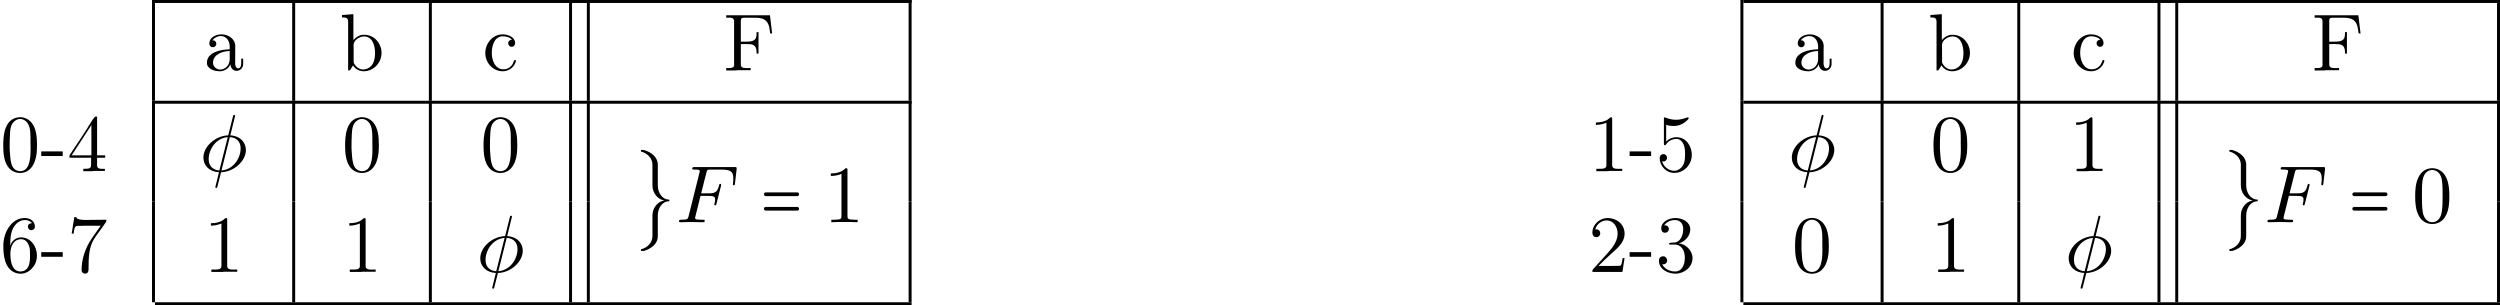 <?xml version='1.0' encoding='UTF-8'?>
<!-- This file was generated by dvisvgm 2.13.3 -->
<svg version='1.1' xmlns='http://www.w3.org/2000/svg' xmlns:xlink='http://www.w3.org/1999/xlink' width='336.199pt' height='41.046pt' viewBox='82.69 57.783 336.199 41.046'>
<defs>
<path id='g0-0' d='M5.084-4.015H.862C.72-4.015 .611-3.905 .611-3.764S.72-3.513 .862-3.513H5.084C5.225-3.513 5.335-3.622 5.335-3.764S5.225-4.015 5.084-4.015ZM5.084-2.062H.862C.72-2.062 .611-1.953 .611-1.811S.72-1.56 .862-1.56H5.084C5.225-1.56 5.335-1.669 5.335-1.811S5.225-2.062 5.084-2.062Z'/>
<path id='g1-158' d='M3.164 2.029V-.764C3.164-1.756 3.764-2.673 4.68-2.673C4.702-2.673 4.713-2.684 4.713-2.705V-2.869C4.713-2.891 4.702-2.902 4.68-2.902C3.764-2.902 3.164-3.818 3.164-4.811V-7.604C3.164-8.618 2.269-9.316 1.255-9.578H.916C.905-9.578 .895-9.567 .895-9.545V-9.382C.895-9.371 .905-9.36 .916-9.36C1.767-9.142 2.444-8.455 2.444-7.604V-4.811C2.444-3.818 3.109-2.945 4.036-2.782C3.109-2.629 2.444-1.756 2.444-.764V2.029C2.444 2.891 1.767 3.567 .916 3.785C.905 3.785 .895 3.796 .895 3.807V3.971C.895 3.993 .905 4.004 .916 4.004H1.255C1.353 4.004 3.164 3.502 3.164 2.029Z'/>
<path id='g4-48' d='M5.018-3.491C5.018-4.364 4.964-5.236 4.582-6.044C4.08-7.091 3.185-7.265 2.727-7.265C2.073-7.265 1.276-6.982 .829-5.967C.48-5.215 .425-4.364 .425-3.491C.425-2.673 .469-1.691 .916-.862C1.385 .022 2.182 .24 2.716 .24C3.305 .24 4.135 .011 4.615-1.025C4.964-1.778 5.018-2.629 5.018-3.491ZM2.716 0C2.291 0 1.647-.273 1.451-1.32C1.331-1.975 1.331-2.978 1.331-3.622C1.331-4.32 1.331-5.04 1.418-5.629C1.625-6.927 2.444-7.025 2.716-7.025C3.076-7.025 3.796-6.829 4.004-5.749C4.113-5.138 4.113-4.309 4.113-3.622C4.113-2.804 4.113-2.062 3.993-1.364C3.829-.327 3.207 0 2.716 0Z'/>
<path id='g4-49' d='M3.207-6.982C3.207-7.244 3.207-7.265 2.956-7.265C2.28-6.567 1.32-6.567 .971-6.567V-6.229C1.189-6.229 1.833-6.229 2.4-6.513V-.862C2.4-.469 2.367-.338 1.385-.338H1.036V0C1.418-.033 2.367-.033 2.804-.033S4.189-.033 4.571 0V-.338H4.222C3.24-.338 3.207-.458 3.207-.862V-6.982Z'/>
<path id='g3-45' d='M.12-2.673V-2.051H3.011V-2.673H.12Z'/>
<path id='g3-48' d='M2.553-7.265C.502-7.08 .436-4.593 .436-3.436C.436-2.422 .535-1.2 1.211-.436C1.571-.022 2.138 .229 2.684 .229C4.331 .229 4.942-1.473 4.964-2.989C4.964-3.185 4.975-3.382 4.975-3.578C4.975-4.604 4.876-5.815 4.211-6.578C3.851-7.004 3.284-7.276 2.716-7.276C2.662-7.276 2.607-7.265 2.553-7.265ZM1.309-2.836C1.298-2.924 1.298-3.022 1.298-3.12C1.298-3.807 1.298-4.495 1.353-5.182C1.385-5.596 1.429-6.055 1.658-6.415C1.898-6.775 2.28-7.036 2.705-7.036C3.033-7.036 3.349-6.884 3.578-6.633C4.058-6.12 4.102-5.269 4.102-4.484V-3.84C4.102-3.556 4.113-3.251 4.113-2.945C4.113-1.549 3.927-.011 2.695-.011H2.651C1.309-.142 1.418-1.756 1.309-2.836Z'/>
<path id='g3-49' d='M1.004-6.567V-6.24C1.516-6.24 1.909-6.327 2.422-6.524V-.818C2.422-.371 2.018-.338 1.625-.338H1.069V-.011H2.531L2.815-.044H4.549V-.338C4.375-.338 4.178-.327 4.004-.327C3.567-.327 3.196-.393 3.196-.807V-7.091C3.196-7.189 3.164-7.265 3.055-7.265C2.913-7.265 2.749-7.069 2.618-6.971C2.138-6.655 1.56-6.567 1.004-6.567Z'/>
<path id='g3-50' d='M.927-5.727C1.091-6.415 1.745-6.938 2.444-6.938C3.425-6.938 3.927-6.022 3.927-5.182V-5.04C3.862-4.036 3.196-3.229 2.553-2.509C2.007-1.909 1.473-1.298 .916-.698L.687-.436C.622-.349 .535-.305 .535-.164C.535-.109 .545-.055 .545-.011H4.571L4.865-1.876H4.604C4.538-1.549 4.505-1.015 4.331-.895C4.276-.84 4.145-.829 4.015-.829H3.578C3.425-.818 3.273-.818 3.131-.818H1.353C1.931-1.396 2.52-1.964 3.131-2.52C3.884-3.196 4.811-3.938 4.865-5.062V-5.149C4.865-6.48 3.742-7.265 2.585-7.265C1.527-7.265 .535-6.415 .535-5.291C.535-4.996 .687-4.691 1.069-4.691C1.364-4.691 1.593-4.92 1.593-5.215C1.593-5.476 1.407-5.738 1.091-5.738C1.036-5.738 .982-5.727 .927-5.727Z'/>
<path id='g3-51' d='M1.156-6.295C1.484-6.742 2.029-6.993 2.585-6.993C3.196-6.993 3.676-6.622 3.709-5.858V-5.782C3.709-5.095 3.458-4.255 2.771-4.015C2.476-3.905 1.8-4.025 1.8-3.807C1.8-3.709 1.898-3.687 1.985-3.687H2.105C2.236-3.687 2.367-3.698 2.509-3.698C3.556-3.698 3.916-2.782 3.927-1.985V-1.898C3.927-1.102 3.622-.076 2.607-.076C1.876-.076 1.233-.425 .873-1.025H.971C1.255-1.025 1.549-1.189 1.549-1.549C1.549-1.811 1.364-2.084 1.08-2.116H1.015C.6-2.116 .447-1.822 .447-1.527C.447-.338 1.68 .218 2.651 .218C3.873 .218 4.964-.676 4.964-1.887C4.964-2.88 4.015-3.807 3.12-3.84C3.24-3.895 3.371-3.938 3.491-3.993C4.135-4.32 4.658-4.975 4.658-5.749C4.658-6.742 3.578-7.265 2.684-7.265C1.833-7.265 .753-6.818 .753-5.836C.753-5.52 .96-5.28 1.255-5.28C1.516-5.28 1.778-5.476 1.778-5.782C1.778-6.142 1.495-6.295 1.156-6.295Z'/>
<path id='g3-52' d='M.305-1.822H3.207V-.796C3.207-.36 2.836-.338 2.356-.338H2.16V-.011H3.36L3.611-.044H5.062V-.338C4.942-.338 4.811-.327 4.691-.327C4.342-.327 4.015-.382 4.015-.796V-1.822H5.105V-2.149H4.015V-7.015C4.015-7.058 4.025-7.113 4.025-7.178C4.025-7.298 3.993-7.375 3.873-7.375C3.611-7.375 3.207-6.6 2.945-6.196C2.193-4.953 1.342-3.731 .556-2.531C.415-2.313 .295-2.193 .295-2.007C.295-1.942 .305-1.876 .305-1.822ZM.6-2.149L3.251-6.218V-2.149H.6Z'/>
<path id='g3-53' d='M.873-1.342C.927-1.331 .993-1.32 1.047-1.32C1.331-1.32 1.538-1.538 1.538-1.811C1.538-2.073 1.331-2.313 1.058-2.313C.775-2.313 .545-2.105 .545-1.778C.545-.775 1.353 .218 2.52 .218C3.829 .218 4.865-.895 4.865-2.215C4.865-3.305 4.156-4.582 2.804-4.582H2.705C2.204-4.56 1.767-4.353 1.418-4.004V-6.24C1.735-6.142 2.051-6.087 2.367-6.087C3.098-6.087 3.775-6.349 4.331-6.949C4.385-7.004 4.451-7.069 4.451-7.145V-7.167C4.44-7.222 4.385-7.255 4.331-7.255H4.309C3.785-7.069 3.316-6.927 2.76-6.927C2.28-6.927 1.844-7.025 1.407-7.189C1.353-7.211 1.287-7.244 1.233-7.255H1.211C1.156-7.255 1.124-7.211 1.113-7.156V-3.676C1.113-3.589 1.135-3.502 1.244-3.502C1.364-3.502 1.451-3.687 1.538-3.796C1.855-4.156 2.313-4.353 2.793-4.353H2.836C3.295-4.342 3.633-3.949 3.785-3.556C3.938-3.153 3.96-2.705 3.96-2.28C3.96-1.495 3.895-.622 3-.175C2.825-.098 2.651-.065 2.476-.065C1.756-.065 1.058-.644 .873-1.342Z'/>
<path id='g3-54' d='M1.385-3.556H1.375C1.375-4.582 1.429-5.749 2.215-6.513C2.531-6.818 2.924-6.993 3.349-6.993C3.709-6.993 4.091-6.873 4.298-6.567C4.036-6.567 3.753-6.447 3.753-6.109C3.753-5.858 3.927-5.629 4.211-5.629C4.462-5.629 4.68-5.804 4.691-6.065V-6.098C4.691-6.873 4.036-7.265 3.327-7.265C1.495-7.265 .447-5.258 .447-3.567C.447-2.28 .589-.524 1.996 .076C2.236 .175 2.498 .229 2.76 .229C3.556 .229 4.167-.24 4.582-.851C4.865-1.265 4.964-1.745 4.964-2.236C4.964-3.436 4.135-4.658 2.836-4.658C2.182-4.658 1.593-4.233 1.385-3.556ZM1.396-2.378V-2.465C1.396-3.305 1.724-4.418 2.869-4.418C3.611-4.418 3.96-3.6 4.015-3.011C4.036-2.716 4.036-2.422 4.036-2.127C4.036-1.385 3.971-.076 2.716-.076H2.651C1.691-.164 1.462-1.222 1.407-2.051C1.407-2.16 1.407-2.269 1.396-2.378Z'/>
<path id='g3-55' d='M.949-7.385L.6-5.171H.862C.949-5.673 .927-6.207 1.396-6.207H1.68C1.931-6.207 2.193-6.229 2.444-6.229H4.505C4.004-5.498 3.447-4.8 2.989-4.025C2.335-2.902 1.931-1.593 1.931-.305V-.185C1.964 .055 2.171 .218 2.411 .218C2.727 .218 2.869-.033 2.869-.349V-.513C2.869-1.822 2.891-3.338 3.633-4.484C4.091-5.193 4.636-5.858 5.105-6.567C5.193-6.676 5.258-6.753 5.258-6.905V-7.036C4.331-7.036 3.655-7.004 2.52-7.004C1.887-7.004 1.244-7.069 1.211-7.385H.949Z'/>
<path id='g3-70' d='M.447-7.429V-7.102C.578-7.102 .709-7.113 .829-7.113C1.2-7.113 1.505-7.058 1.505-6.622V-.982C1.505-.916 1.516-.84 1.516-.775C1.516-.382 1.156-.327 .807-.327C.676-.327 .556-.338 .447-.338V-.011H1.702L1.975-.044H3.731V-.338C3.589-.338 3.415-.327 3.24-.327C2.716-.327 2.411-.371 2.411-.851V-3.556H3.295C3.905-3.556 4.527-3.524 4.527-2.465V-2.28H4.789V-5.16H4.527V-4.975C4.527-4.189 4.276-3.884 3.153-3.884H2.411V-6.709C2.411-7.058 2.596-7.102 2.847-7.102H4.113C4.724-7.102 5.476-7.102 5.891-6.578C6.251-6.142 6.284-5.52 6.36-4.985H6.622L6.327-7.429H.447Z'/>
<path id='g3-97' d='M1.189-4.058C1.473-4.407 1.876-4.636 2.335-4.636C3.12-4.636 3.535-3.96 3.535-3.207V-2.847C2.291-2.847 .469-2.433 .469-1.047C.469-.229 1.429 .098 2.193 .098H2.335C2.869 .055 3.469-.338 3.611-.84H3.622C3.655-.393 3.96 .044 4.462 .044C4.931 .044 5.302-.327 5.345-.796V-1.593H5.084V-1.047C5.084-.753 5.04-.295 4.68-.295C4.342-.295 4.265-.731 4.265-1.004C4.265-1.124 4.276-1.255 4.276-1.375V-2.88C4.276-3 4.287-3.131 4.287-3.262C4.287-4.276 3.327-4.865 2.422-4.865C1.735-4.865 .796-4.495 .796-3.633C.796-3.338 .982-3.131 1.265-3.131C1.527-3.131 1.735-3.327 1.735-3.6C1.735-3.851 1.538-4.069 1.265-4.069C1.244-4.069 1.211-4.058 1.189-4.058ZM3.535-2.629V-1.538C3.535-.775 3.022-.175 2.302-.131H2.258C1.745-.131 1.287-.535 1.287-1.058V-1.113C1.353-2.171 2.509-2.596 3.535-2.629Z'/>
<path id='g3-98' d='M.316-7.462V-7.135H.469C.818-7.135 1.145-7.102 1.145-6.589V-.011L1.396-.033L1.811-.698C2.084-.185 2.684 .098 3.251 .098C4.582 .098 5.64-1.058 5.64-2.367C5.64-3.589 4.724-4.811 3.284-4.811C2.705-4.811 2.247-4.527 1.855-4.102V-7.582L.316-7.462ZM4.756-2.105C4.724-1.582 4.636-1.08 4.287-.665C4.015-.338 3.589-.142 3.175-.142C2.716-.142 2.324-.382 2.062-.764C1.964-.895 1.887-1.025 1.887-1.189V-3.011C1.887-3.153 1.876-3.284 1.876-3.425C1.876-4.058 2.64-4.582 3.284-4.582C4.473-4.582 4.767-3.251 4.767-2.345C4.767-2.269 4.767-2.182 4.756-2.105Z'/>
<path id='g3-99' d='M3.949-4.135C3.676-4.135 3.447-3.96 3.447-3.676C3.447-3.425 3.655-3.185 3.916-3.185S4.385-3.393 4.385-3.687V-3.775C4.276-4.604 3.305-4.865 2.695-4.865C1.353-4.865 .371-3.633 .371-2.356S1.364 .098 2.716 .098C3.425 .098 4.145-.305 4.429-1.069C4.462-1.135 4.495-1.222 4.495-1.298V-1.342C4.473-1.396 4.429-1.418 4.375-1.418C4.2-1.418 4.135-.971 4.004-.807C3.742-.404 3.295-.164 2.815-.164C1.658-.164 1.244-1.418 1.244-2.367C1.244-3.262 1.549-4.527 2.651-4.604H2.738C3.142-4.604 3.665-4.484 3.949-4.135Z'/>
<path id='g2-30' d='M4.767-7.309C4.767-7.331 4.8-7.451 4.8-7.462S4.8-7.571 4.669-7.571C4.56-7.571 4.549-7.538 4.505-7.353L3.873-4.833C2.138-4.778 .535-3.327 .535-1.844C.535-.807 1.298 .055 2.629 .131C2.542 .469 2.465 .818 2.378 1.156C2.247 1.669 2.138 2.084 2.138 2.116C2.138 2.225 2.215 2.236 2.269 2.236S2.345 2.225 2.378 2.193C2.4 2.171 2.465 1.909 2.498 1.756L2.913 .131C4.669 .076 6.251-1.396 6.251-2.858C6.251-3.72 5.673-4.724 4.156-4.833L4.767-7.309ZM2.684-.109C2.029-.142 1.244-.524 1.244-1.615C1.244-2.924 2.182-4.451 3.807-4.593L2.684-.109ZM4.091-4.593C4.92-4.549 5.542-4.047 5.542-3.087C5.542-1.8 4.604-.24 2.967-.109L4.091-4.593Z'/>
<path id='g2-70' d='M3.305-3.545H4.364C5.182-3.545 5.269-3.371 5.269-3.055C5.269-2.978 5.269-2.847 5.193-2.52C5.171-2.465 5.16-2.422 5.16-2.4C5.16-2.313 5.225-2.269 5.291-2.269C5.4-2.269 5.4-2.302 5.455-2.498L6.055-4.865C6.087-4.985 6.087-5.007 6.087-5.04C6.087-5.062 6.065-5.16 5.956-5.16S5.836-5.105 5.793-4.931C5.564-4.08 5.313-3.884 4.385-3.884H3.393L4.091-6.655C4.189-7.036 4.2-7.08 4.68-7.08H6.12C7.462-7.08 7.713-6.72 7.713-5.88C7.713-5.629 7.713-5.585 7.68-5.291C7.658-5.149 7.658-5.127 7.658-5.095C7.658-5.04 7.691-4.964 7.789-4.964C7.909-4.964 7.92-5.029 7.942-5.236L8.16-7.124C8.193-7.418 8.138-7.418 7.865-7.418H2.52C2.302-7.418 2.193-7.418 2.193-7.2C2.193-7.08 2.291-7.08 2.498-7.08C2.902-7.08 3.207-7.08 3.207-6.884C3.207-6.84 3.207-6.818 3.153-6.622L1.713-.851C1.604-.425 1.582-.338 .72-.338C.535-.338 .415-.338 .415-.131C.415 0 .545 0 .578 0C.895 0 1.702-.033 2.018-.033C2.378-.033 3.284 0 3.644 0C3.742 0 3.873 0 3.873-.207C3.873-.295 3.807-.316 3.807-.327C3.775-.338 3.753-.338 3.502-.338C3.262-.338 3.207-.338 2.935-.36C2.618-.393 2.585-.436 2.585-.578C2.585-.6 2.585-.665 2.629-.829L3.305-3.545Z'/>
</defs>
<g id='page1'>
<rect x='103.53' y='57.783' height='.399' width='101.751'/>
<rect x='103.132' y='57.783' height='13.549' width='.399'/>
<use x='110.046' y='67.268' xlink:href='#g3-97'/>
<rect x='121.985' y='57.783' height='13.549' width='.399'/>
<use x='128.361' y='67.268' xlink:href='#g3-98'/>
<rect x='140.365' y='57.783' height='13.549' width='.399'/>
<use x='147.58' y='67.268' xlink:href='#g3-99'/>
<rect x='159.218' y='57.783' height='13.549' width='.399'/>
<rect x='161.61' y='57.783' height='13.549' width='.399'/>
<use x='179.906' y='67.268' xlink:href='#g3-70'/>
<rect x='204.882' y='57.783' height='13.549' width='.399'/>
<rect x='103.53' y='71.332' height='.399' width='101.751'/>
<use x='82.69' y='80.817' xlink:href='#g3-48'/>
<use x='88.114' y='80.817' xlink:href='#g3-45'/>
<use x='91.731' y='80.817' xlink:href='#g3-52'/>
<rect x='103.132' y='71.332' height='13.549' width='.399'/>
<use x='109.508' y='80.817' xlink:href='#g2-30'/>
<rect x='121.985' y='71.332' height='13.549' width='.399'/>
<use x='128.663' y='80.817' xlink:href='#g3-48'/>
<rect x='140.365' y='71.332' height='13.549' width='.399'/>
<use x='147.279' y='80.817' xlink:href='#g3-48'/>
<rect x='159.218' y='71.332' height='13.549' width='.399'/>
<rect x='161.61' y='71.332' height='13.549' width='.399'/>
<use x='167.986' y='87.525' xlink:href='#g1-158'/>
<use x='173.59' y='87.669' xlink:href='#g2-70'/>
<use x='184.814' y='87.669' xlink:href='#g0-0'/>
<use x='193.45' y='87.669' xlink:href='#g4-49'/>
<rect x='204.882' y='71.332' height='13.549' width='.399'/>
<use x='82.69' y='94.366' xlink:href='#g3-54'/>
<use x='88.114' y='94.366' xlink:href='#g3-45'/>
<use x='91.731' y='94.366' xlink:href='#g3-55'/>
<rect x='103.132' y='84.882' height='13.549' width='.399'/>
<use x='110.046' y='94.366' xlink:href='#g3-49'/>
<rect x='121.985' y='84.882' height='13.549' width='.399'/>
<use x='128.663' y='94.366' xlink:href='#g3-49'/>
<rect x='140.365' y='84.882' height='13.549' width='.399'/>
<use x='146.741' y='94.366' xlink:href='#g2-30'/>
<rect x='159.218' y='84.882' height='13.549' width='.399'/>
<rect x='161.61' y='84.882' height='13.549' width='.399'/>
<rect x='204.882' y='84.882' height='13.549' width='.399'/>
<rect x='103.53' y='98.431' height='.399' width='101.751'/>
<rect x='317.138' y='57.783' height='.399' width='101.751'/>
<rect x='316.74' y='57.783' height='13.549' width='.399'/>
<use x='323.654' y='67.268' xlink:href='#g3-97'/>
<rect x='335.593' y='57.783' height='13.549' width='.399'/>
<use x='341.969' y='67.268' xlink:href='#g3-98'/>
<rect x='353.973' y='57.783' height='13.549' width='.399'/>
<use x='361.188' y='67.268' xlink:href='#g3-99'/>
<rect x='372.826' y='57.783' height='13.549' width='.399'/>
<rect x='375.217' y='57.783' height='13.549' width='.399'/>
<use x='393.514' y='67.268' xlink:href='#g3-70'/>
<rect x='418.49' y='57.783' height='13.549' width='.399'/>
<rect x='317.138' y='71.332' height='.399' width='101.751'/>
<use x='296.298' y='80.817' xlink:href='#g3-49'/>
<use x='301.721' y='80.817' xlink:href='#g3-45'/>
<use x='305.338' y='80.817' xlink:href='#g3-53'/>
<rect x='316.74' y='71.332' height='13.549' width='.399'/>
<use x='323.116' y='80.817' xlink:href='#g2-30'/>
<rect x='335.593' y='71.332' height='13.549' width='.399'/>
<use x='342.27' y='80.817' xlink:href='#g3-48'/>
<rect x='353.973' y='71.332' height='13.549' width='.399'/>
<use x='360.887' y='80.817' xlink:href='#g3-49'/>
<rect x='372.826' y='71.332' height='13.549' width='.399'/>
<rect x='375.217' y='71.332' height='13.549' width='.399'/>
<use x='381.594' y='87.525' xlink:href='#g1-158'/>
<use x='387.198' y='87.669' xlink:href='#g2-70'/>
<use x='398.421' y='87.669' xlink:href='#g0-0'/>
<use x='407.058' y='87.669' xlink:href='#g4-48'/>
<rect x='418.49' y='71.332' height='13.549' width='.399'/>
<use x='296.298' y='94.366' xlink:href='#g3-50'/>
<use x='301.721' y='94.366' xlink:href='#g3-45'/>
<use x='305.338' y='94.366' xlink:href='#g3-51'/>
<rect x='316.74' y='84.882' height='13.549' width='.399'/>
<use x='323.654' y='94.366' xlink:href='#g3-48'/>
<rect x='335.593' y='84.882' height='13.549' width='.399'/>
<use x='342.27' y='94.366' xlink:href='#g3-49'/>
<rect x='353.973' y='84.882' height='13.549' width='.399'/>
<use x='360.349' y='94.366' xlink:href='#g2-30'/>
<rect x='372.826' y='84.882' height='13.549' width='.399'/>
<rect x='375.217' y='84.882' height='13.549' width='.399'/>
<rect x='418.49' y='84.882' height='13.549' width='.399'/>
<rect x='317.138' y='98.431' height='.399' width='101.751'/>
</g>
</svg><!--Rendered by QuickLaTeX.com-->